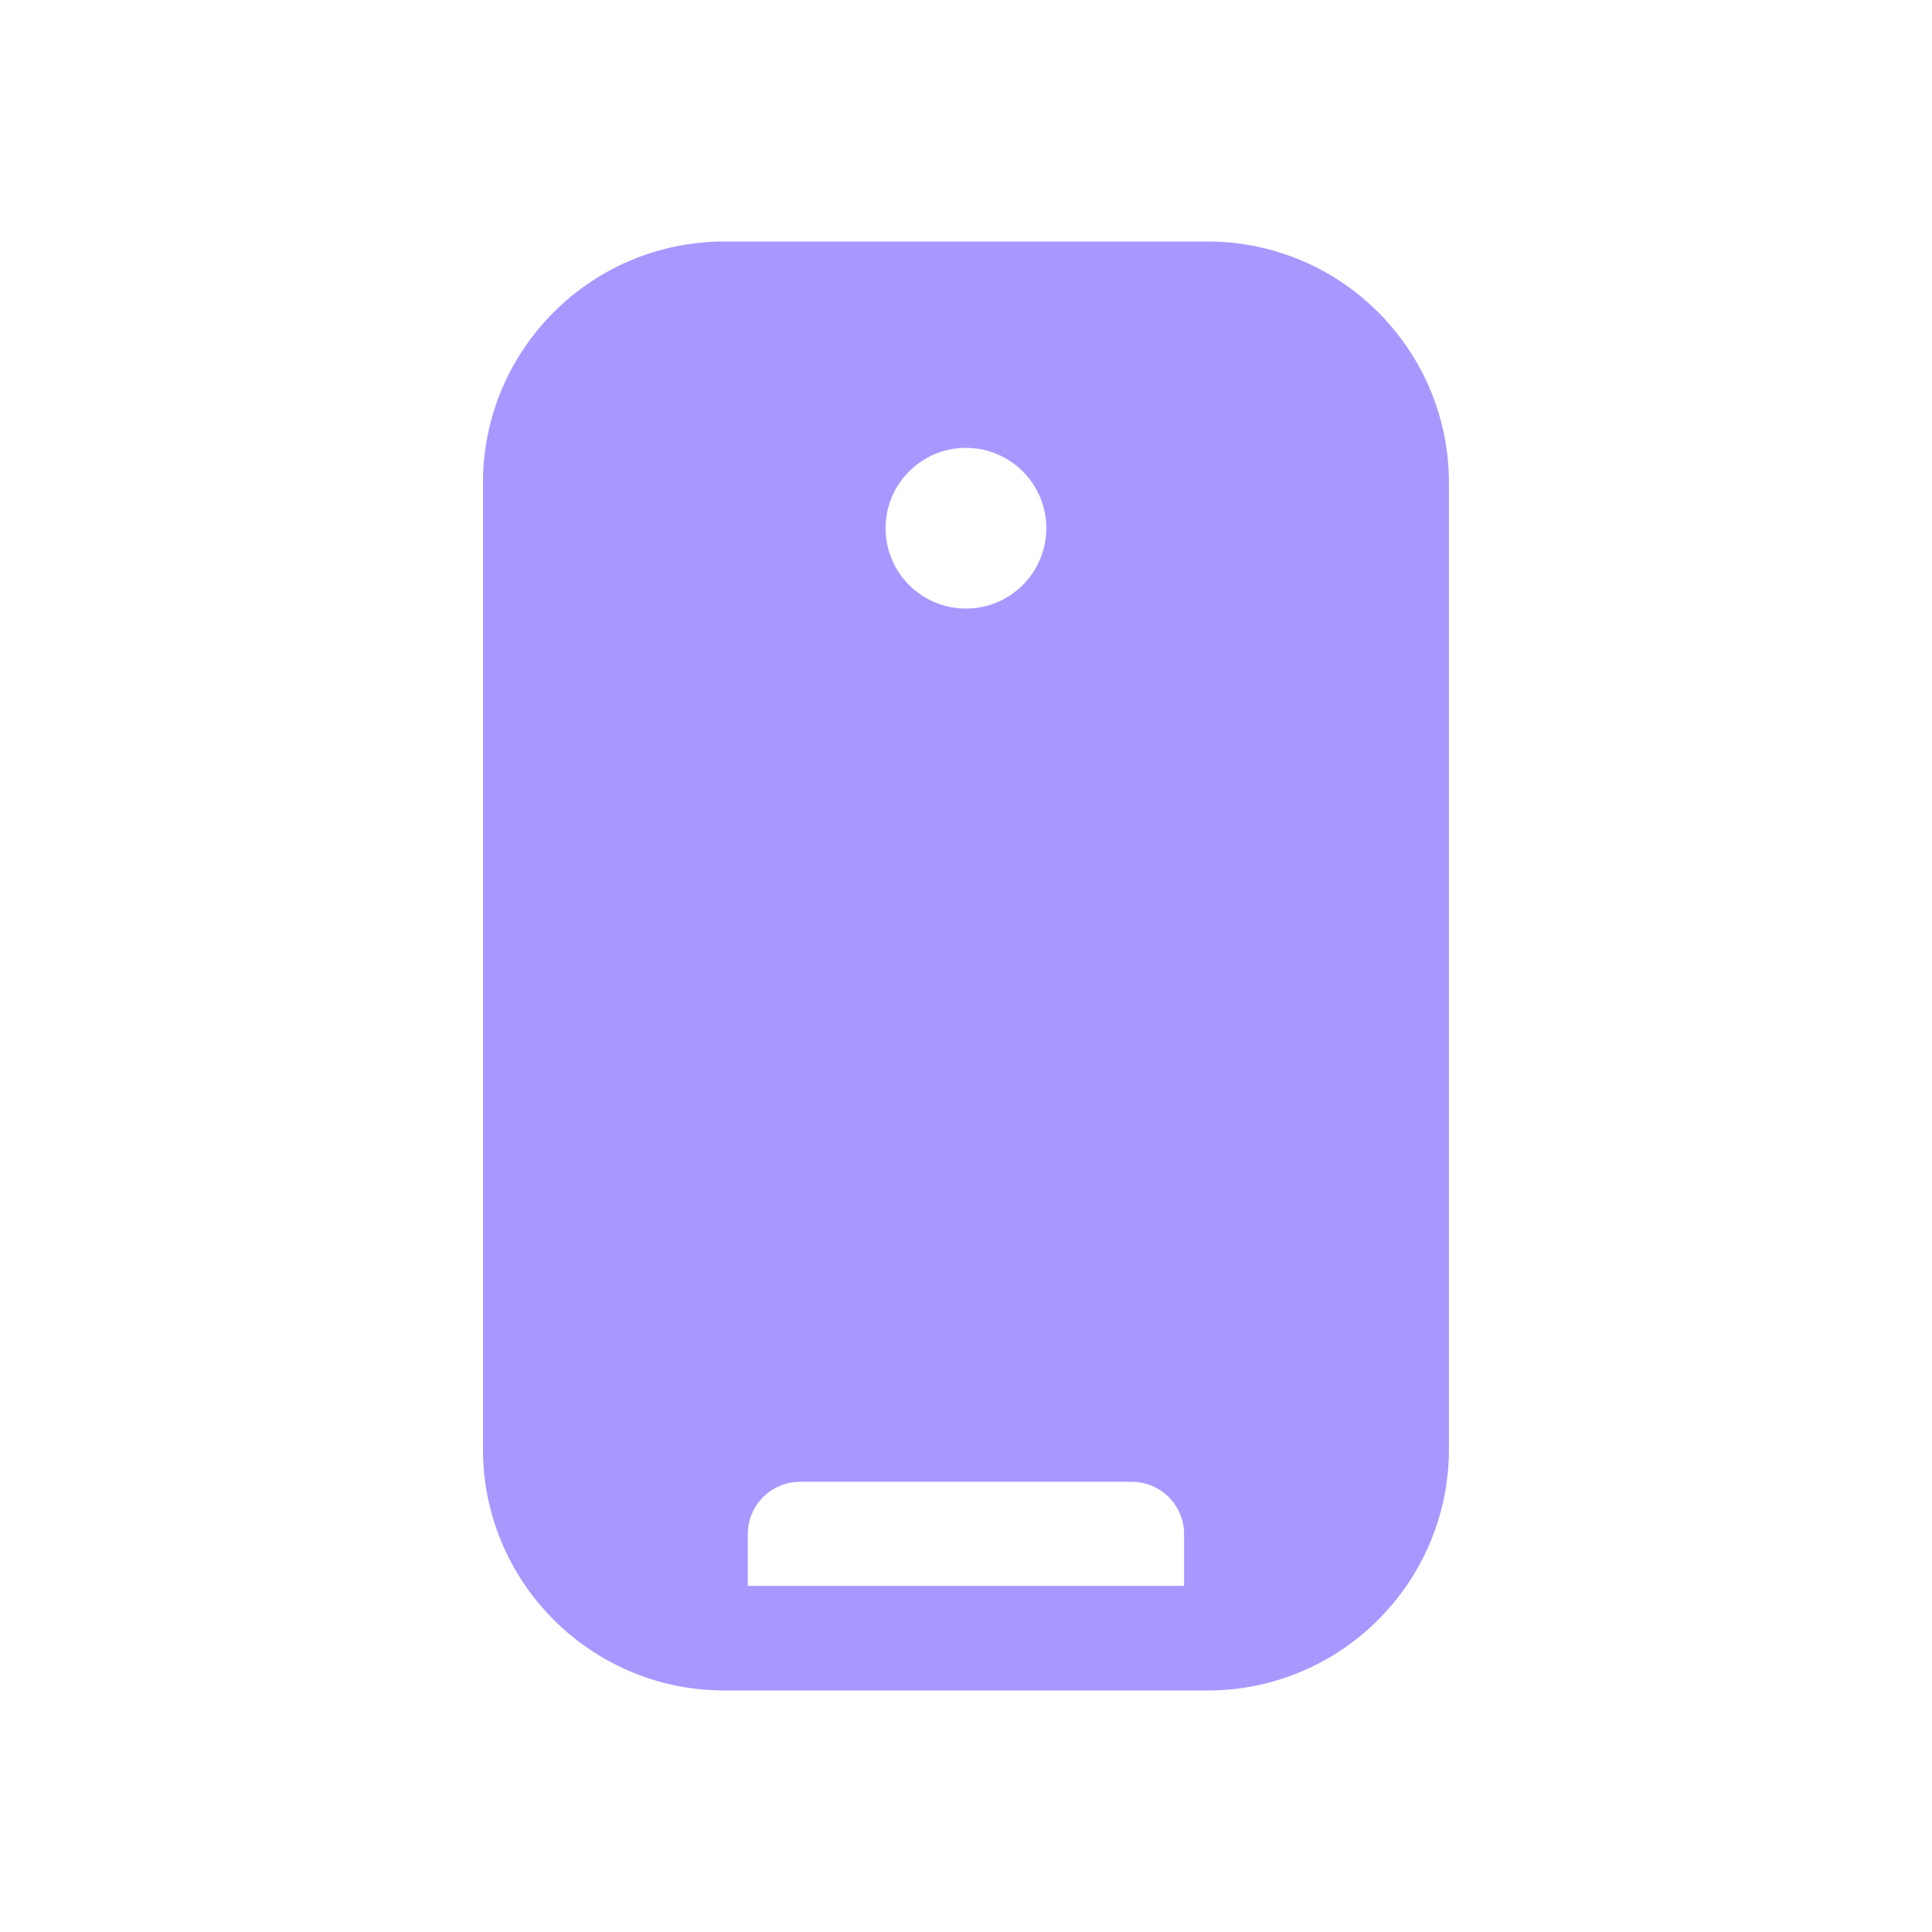 <?xml version="1.0" encoding="UTF-8"?> <svg xmlns="http://www.w3.org/2000/svg" width="32" height="32" viewBox="0 0 32 32" fill="none"> <path fill-rule="evenodd" clip-rule="evenodd" d="M11.999 28C9.79 28 7.999 26.209 7.999 24V8C7.999 5.791 9.79 4 11.999 4H19.999C22.208 4 23.999 5.791 23.999 8V24C23.999 26.209 22.208 28 19.999 28H11.999ZM12.386 26.267H19.612V25.409C19.612 24.931 19.224 24.543 18.745 24.543H13.253C12.774 24.543 12.386 24.931 12.386 25.409V26.267ZM17.33 8.749C17.33 8.014 16.734 7.418 15.999 7.418C15.264 7.418 14.668 8.014 14.668 8.749C14.668 9.484 15.264 10.08 15.999 10.08C16.734 10.08 17.33 9.484 17.33 8.749Z" fill="#A798FF"></path> </svg> 